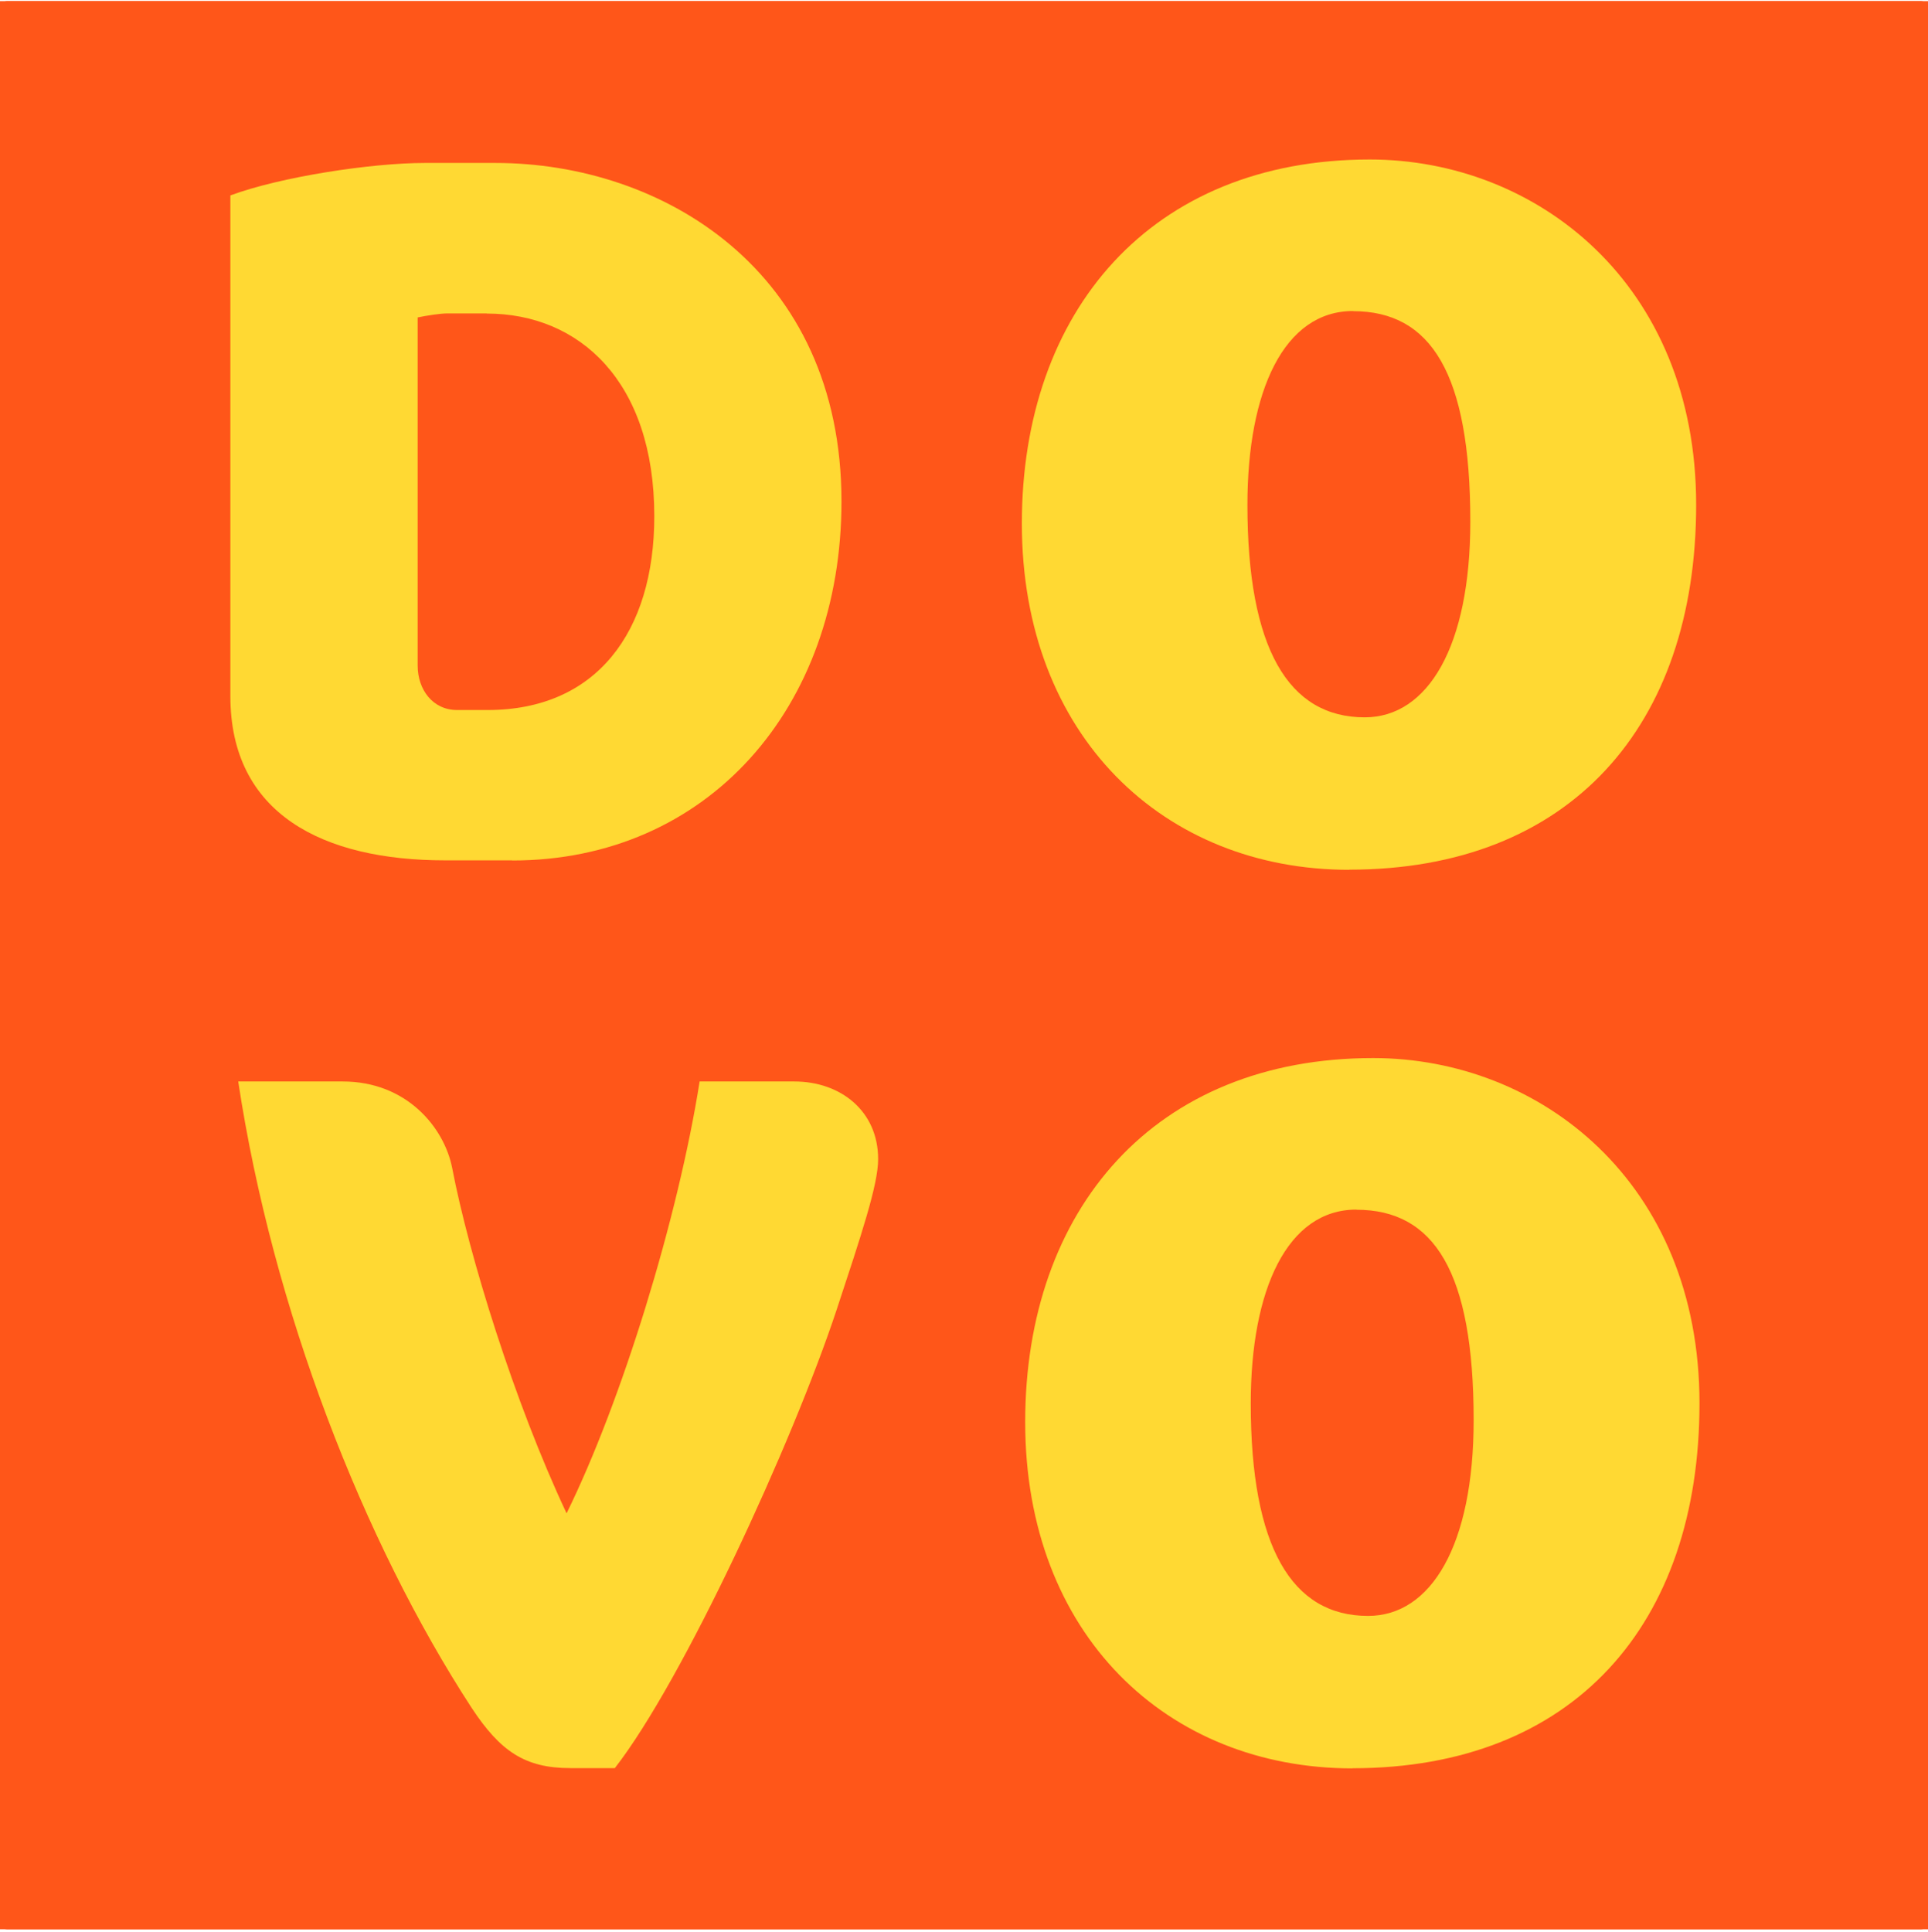 <svg width="544" height="545" viewBox="0 0 544 545" fill="none" xmlns="http://www.w3.org/2000/svg">
<rect width="544" height="544" transform="translate(0 0.32)" fill="#FF5619"/>
<path d="M542 0.32H2C0.895 0.32 0 1.216 0 2.32V542.32C0 543.425 0.895 544.32 2 544.32H542C543.105 544.32 544 543.425 544 542.32V2.32C544 1.216 543.105 0.32 542 0.32Z" fill="#FF5619"/>
<path d="M144.557 242.74H125.636C91.143 242.74 65 229.678 65 196.383V55.135C79.181 49.88 104.76 45.977 119.806 45.977H139.817C186.836 45.977 237.429 76.231 237.429 141.468C237.429 199.762 199.588 242.778 144.519 242.778L144.557 242.74ZM137.335 88.43H126.2C124.244 88.43 120.633 88.993 117.85 89.556V187.825C117.85 194.469 122.025 200.325 128.984 200.325H137.598C168.179 200.325 184.617 178.404 184.617 145.635C184.617 107.611 163.477 88.467 137.335 88.467V88.43Z" fill="#FFD933"/>
<path d="M380.67 245.405C328.385 245.405 288.324 207.644 288.324 147.699C288.324 87.754 324.774 45 386.501 45C433.52 45 478.583 79.984 478.583 142.406C478.583 204.828 442.999 245.367 380.67 245.367V245.405ZM381.761 87.754C362.314 87.754 351.97 110.238 351.97 142.444C351.97 182.982 363.555 202.389 385.071 202.389C402.863 202.389 414.863 182.419 414.863 147.173C414.863 105.245 403.691 87.791 381.761 87.791V87.754Z" fill="#FFD933"/>
<path d="M381.61 498.924C329.324 498.924 289.264 461.163 289.264 401.218C289.264 341.273 325.713 298.52 387.44 298.52C434.459 298.52 479.523 333.503 479.523 395.926C479.523 458.348 443.938 498.887 381.61 498.887V498.924ZM382.7 341.273C363.253 341.273 352.909 363.757 352.909 395.963C352.909 436.502 364.495 455.908 386.011 455.908C403.803 455.908 415.802 435.939 415.802 400.693C415.802 358.765 404.63 341.311 382.7 341.311V341.273Z" fill="#FFD933"/>
<path d="M173.445 498.848H160.919C148.13 498.848 141.171 494.119 133.121 481.92C102.54 435 76.924 369.237 67.219 305.125H96.709C114.802 305.125 125.372 318.188 127.592 329.561C132.331 354.26 145.12 395.624 159.866 426.967C175.438 395.324 191.312 343.712 197.406 305.125H224.113C237.165 305.125 247.773 313.458 247.773 327.046C247.773 334.253 243.033 348.404 236.074 369.499C223.549 407.261 192.704 474.15 173.482 498.848H173.445Z" fill="#FFD933"/>
</svg>
